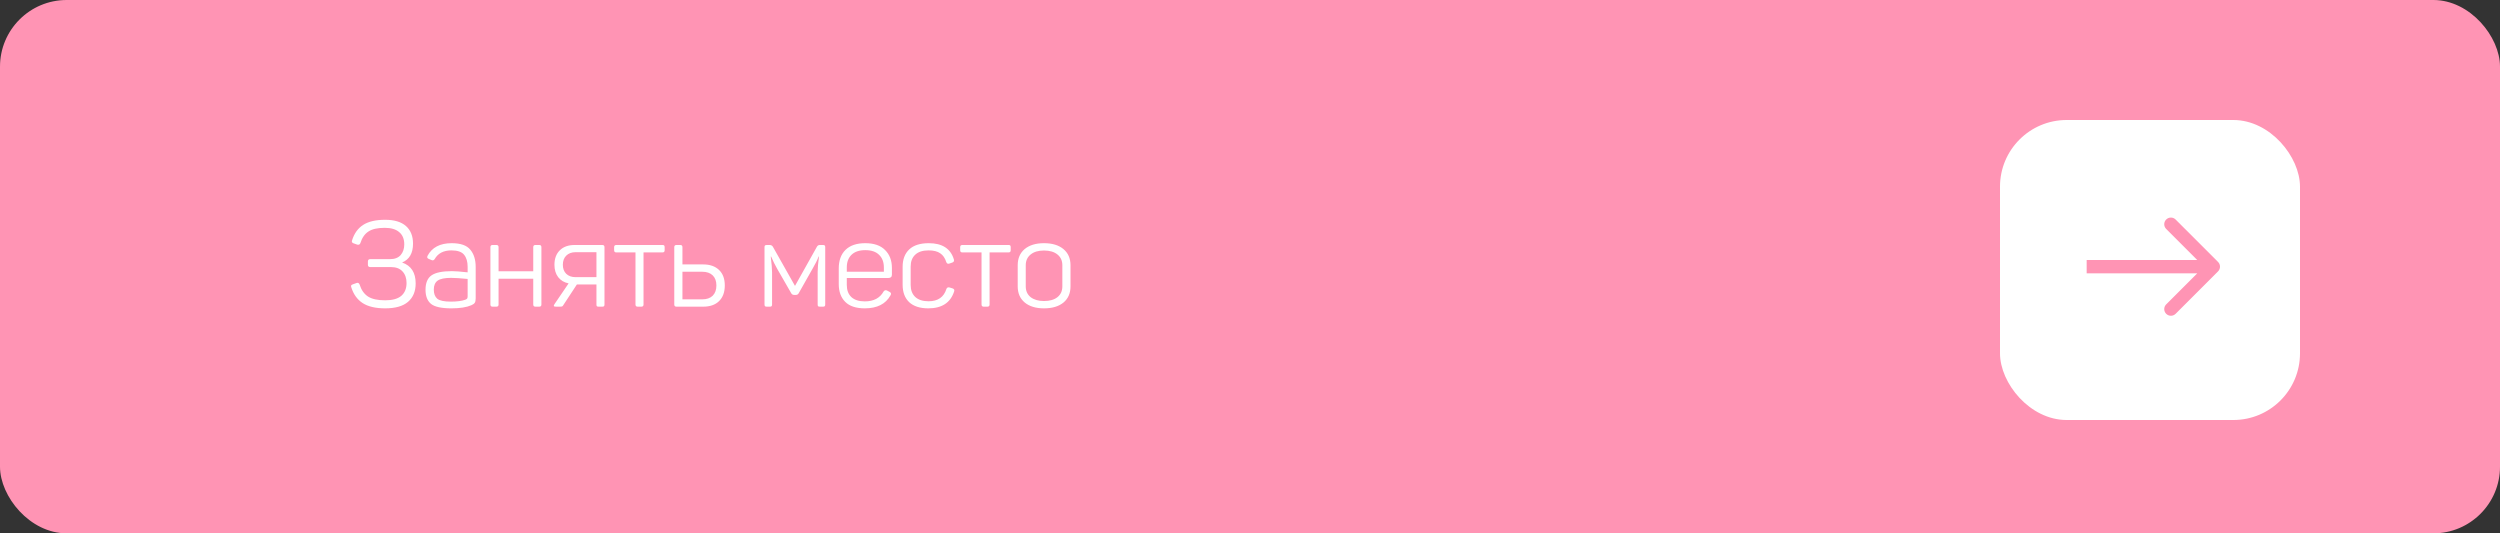 <?xml version="1.0" encoding="UTF-8"?> <svg xmlns="http://www.w3.org/2000/svg" width="375" height="80" viewBox="0 0 375 80" fill="none"><rect x="0" y="0" width="375" height="80" fill="#333333" stroke="none"/><rect width="375" height="80" rx="10" fill="#FF94B4"></rect><path d="M61.954 36.55C61.954 37.978 61.408 38.92 60.316 39.376C61.672 39.844 62.35 40.888 62.35 42.508C62.35 43.696 61.966 44.62 61.198 45.28C60.442 45.928 59.302 46.252 57.778 46.252C56.338 46.252 55.21 45.988 54.394 45.46C53.59 44.932 53.026 44.152 52.702 43.12C52.654 42.988 52.642 42.892 52.666 42.832C52.702 42.76 52.786 42.7 52.918 42.652L53.476 42.454C53.692 42.37 53.848 42.448 53.944 42.688C54.196 43.492 54.61 44.086 55.186 44.47C55.774 44.854 56.638 45.046 57.778 45.046C58.858 45.046 59.662 44.824 60.19 44.38C60.718 43.924 60.982 43.282 60.982 42.454C60.982 41.722 60.778 41.14 60.37 40.708C59.974 40.276 59.398 40.06 58.642 40.06H55.528C55.3 40.06 55.186 39.946 55.186 39.718V39.232C55.186 38.992 55.3 38.872 55.528 38.872H58.498C59.206 38.872 59.74 38.668 60.1 38.26C60.46 37.84 60.64 37.306 60.64 36.658C60.64 35.854 60.388 35.242 59.884 34.822C59.392 34.39 58.666 34.174 57.706 34.174C56.626 34.174 55.81 34.36 55.258 34.732C54.706 35.092 54.304 35.674 54.052 36.478C53.968 36.682 53.812 36.754 53.584 36.694L53.026 36.496C52.798 36.412 52.726 36.262 52.81 36.046C53.134 35.014 53.686 34.246 54.466 33.742C55.258 33.226 56.362 32.968 57.778 32.968C59.146 32.968 60.184 33.28 60.892 33.904C61.6 34.528 61.954 35.41 61.954 36.55ZM64.134 38.368C64.806 37.108 66.012 36.478 67.752 36.478C69.084 36.478 70.014 36.802 70.542 37.45C71.082 38.086 71.352 38.95 71.352 40.042V44.758C71.352 45.07 71.304 45.292 71.208 45.424C71.124 45.556 70.956 45.676 70.704 45.784C69.984 46.096 68.988 46.252 67.716 46.252C66.228 46.252 65.208 46.03 64.656 45.586C64.104 45.13 63.828 44.422 63.828 43.462C63.828 42.442 64.128 41.722 64.728 41.302C65.34 40.882 66.36 40.672 67.788 40.672C68.28 40.672 69.066 40.732 70.146 40.852V40.024C70.146 39.244 69.966 38.638 69.606 38.206C69.258 37.774 68.628 37.558 67.716 37.558C66.528 37.558 65.688 37.996 65.196 38.872C65.064 39.052 64.914 39.1 64.746 39.016L64.314 38.836C64.086 38.752 64.026 38.596 64.134 38.368ZM70.146 41.842C69.066 41.734 68.238 41.68 67.662 41.68C66.714 41.68 66.042 41.818 65.646 42.094C65.262 42.37 65.07 42.82 65.07 43.444C65.07 44.056 65.244 44.512 65.592 44.812C65.952 45.1 66.63 45.244 67.626 45.244C68.538 45.244 69.264 45.148 69.804 44.956C69.948 44.896 70.038 44.836 70.074 44.776C70.122 44.716 70.146 44.602 70.146 44.434V41.842ZM80.887 36.748C81.103 36.748 81.211 36.856 81.211 37.072V45.676C81.211 45.892 81.103 46 80.887 46H80.311C80.095 46 79.987 45.892 79.987 45.676V41.806H74.785V45.676C74.785 45.892 74.677 46 74.461 46H73.885C73.669 46 73.561 45.892 73.561 45.676V37.072C73.561 36.856 73.669 36.748 73.885 36.748H74.461C74.677 36.748 74.785 36.856 74.785 37.072V40.69H79.987V37.072C79.987 36.856 80.095 36.748 80.311 36.748H80.887ZM90.349 36.748C90.565 36.748 90.673 36.856 90.673 37.072V45.676C90.673 45.796 90.649 45.88 90.601 45.928C90.553 45.976 90.469 46 90.349 46H89.791C89.659 46 89.569 45.976 89.521 45.928C89.485 45.88 89.467 45.796 89.467 45.676V42.67H86.533L84.535 45.712C84.463 45.844 84.391 45.928 84.319 45.964C84.247 45.988 84.121 46 83.941 46H83.419C83.227 46 83.113 45.97 83.077 45.91C83.053 45.838 83.089 45.736 83.185 45.604L85.291 42.508C84.631 42.376 84.109 42.064 83.725 41.572C83.353 41.08 83.167 40.462 83.167 39.718C83.167 38.794 83.437 38.068 83.977 37.54C84.517 37.012 85.255 36.748 86.191 36.748H90.349ZM86.335 37.828C85.747 37.828 85.279 38.002 84.931 38.35C84.595 38.686 84.427 39.142 84.427 39.718C84.427 40.282 84.595 40.732 84.931 41.068C85.279 41.404 85.747 41.572 86.335 41.572H89.467V37.828H86.335ZM99.373 36.748C99.505 36.748 99.589 36.772 99.625 36.82C99.673 36.868 99.697 36.952 99.697 37.072V37.54C99.697 37.756 99.589 37.864 99.373 37.864H96.529V45.676C96.529 45.892 96.421 46 96.205 46H95.647C95.431 46 95.323 45.892 95.323 45.676V37.864H92.443C92.227 37.864 92.119 37.756 92.119 37.54V37.072C92.119 36.856 92.227 36.748 92.443 36.748H99.373ZM105.479 39.664C106.487 39.664 107.279 39.94 107.855 40.492C108.431 41.044 108.719 41.818 108.719 42.814C108.719 43.822 108.431 44.608 107.855 45.172C107.291 45.724 106.499 46 105.479 46H101.465C101.249 46 101.141 45.892 101.141 45.676V37.072C101.141 36.856 101.249 36.748 101.465 36.748H102.041C102.257 36.748 102.365 36.856 102.365 37.072V39.664H105.479ZM105.335 44.902C106.007 44.902 106.529 44.722 106.901 44.362C107.273 43.99 107.459 43.474 107.459 42.814C107.459 42.166 107.273 41.662 106.901 41.302C106.529 40.942 106.007 40.762 105.335 40.762H102.365V44.902H105.335ZM123.424 36.748C123.568 36.748 123.664 36.772 123.712 36.82C123.76 36.868 123.784 36.958 123.784 37.09V45.658C123.784 45.79 123.76 45.88 123.712 45.928C123.664 45.976 123.574 46 123.442 46H122.992C122.848 46 122.752 45.976 122.704 45.928C122.668 45.88 122.65 45.79 122.65 45.658V40.762C122.65 40.21 122.716 39.448 122.848 38.476H122.794C122.59 39.016 122.296 39.61 121.912 40.258L119.806 43.984C119.71 44.152 119.572 44.236 119.392 44.236H119.104C118.912 44.236 118.768 44.146 118.672 43.966L116.584 40.33C116.26 39.766 115.954 39.148 115.666 38.476H115.612C115.744 39.508 115.81 40.306 115.81 40.87V45.658C115.81 45.79 115.786 45.88 115.738 45.928C115.702 45.976 115.618 46 115.486 46H115.018C114.886 46 114.796 45.976 114.748 45.928C114.7 45.88 114.676 45.79 114.676 45.658V37.09C114.676 36.958 114.7 36.868 114.748 36.82C114.808 36.772 114.91 36.748 115.054 36.748H115.45C115.666 36.748 115.828 36.838 115.936 37.018L119.248 42.886L122.524 37.036C122.62 36.844 122.77 36.748 122.974 36.748H123.424ZM125.813 40.276C125.813 39.076 126.149 38.146 126.821 37.486C127.505 36.814 128.495 36.478 129.791 36.478C131.099 36.478 132.089 36.82 132.761 37.504C133.445 38.176 133.787 39.076 133.787 40.204V41.194C133.787 41.53 133.607 41.698 133.247 41.698H127.019V42.742C127.019 43.522 127.247 44.128 127.703 44.56C128.171 44.992 128.843 45.208 129.719 45.208C131.051 45.208 131.993 44.71 132.545 43.714C132.689 43.522 132.863 43.48 133.067 43.588L133.445 43.786C133.673 43.906 133.715 44.08 133.571 44.308C132.851 45.604 131.567 46.252 129.719 46.252C128.411 46.252 127.433 45.928 126.785 45.28C126.137 44.632 125.813 43.744 125.813 42.616V40.276ZM132.581 40.132C132.581 39.316 132.341 38.68 131.861 38.224C131.393 37.756 130.703 37.522 129.791 37.522C128.891 37.522 128.201 37.756 127.721 38.224C127.253 38.68 127.019 39.316 127.019 40.132V40.762H132.581V40.132ZM135.394 40.024C135.394 38.908 135.724 38.038 136.384 37.414C137.044 36.79 138.022 36.478 139.318 36.478C141.334 36.478 142.588 37.288 143.08 38.908C143.152 39.136 143.08 39.292 142.864 39.376L142.396 39.538C142.18 39.61 142.03 39.538 141.946 39.322C141.754 38.71 141.448 38.266 141.028 37.99C140.62 37.702 140.038 37.558 139.282 37.558C138.406 37.558 137.74 37.774 137.284 38.206C136.828 38.626 136.6 39.22 136.6 39.988V42.742C136.6 43.51 136.828 44.11 137.284 44.542C137.752 44.974 138.418 45.19 139.282 45.19C140.686 45.19 141.58 44.572 141.964 43.336C142.048 43.132 142.204 43.06 142.432 43.12L142.9 43.264C143.128 43.348 143.2 43.504 143.116 43.732C142.564 45.412 141.274 46.252 139.246 46.252C137.986 46.252 137.026 45.94 136.366 45.316C135.718 44.692 135.394 43.822 135.394 42.706V40.024ZM151.281 36.748C151.413 36.748 151.497 36.772 151.533 36.82C151.581 36.868 151.605 36.952 151.605 37.072V37.54C151.605 37.756 151.497 37.864 151.281 37.864H148.437V45.676C148.437 45.892 148.329 46 148.113 46H147.555C147.339 46 147.231 45.892 147.231 45.676V37.864H144.351C144.135 37.864 144.027 37.756 144.027 37.54V37.072C144.027 36.856 144.135 36.748 144.351 36.748H151.281ZM152.656 39.79C152.656 38.758 153.004 37.948 153.7 37.36C154.408 36.772 155.374 36.478 156.598 36.478C157.834 36.478 158.806 36.772 159.514 37.36C160.222 37.948 160.576 38.758 160.576 39.79V42.958C160.576 43.99 160.222 44.8 159.514 45.388C158.806 45.964 157.834 46.252 156.598 46.252C155.374 46.252 154.408 45.958 153.7 45.37C153.004 44.782 152.656 43.978 152.656 42.958V39.79ZM159.352 39.79C159.352 39.106 159.106 38.566 158.614 38.17C158.122 37.774 157.45 37.576 156.598 37.576C155.758 37.576 155.092 37.774 154.6 38.17C154.108 38.566 153.862 39.106 153.862 39.79V42.958C153.862 43.642 154.108 44.182 154.6 44.578C155.104 44.962 155.77 45.154 156.598 45.154C157.45 45.154 158.122 44.962 158.614 44.578C159.106 44.182 159.352 43.642 159.352 42.958V39.79Z" fill="white"></path><rect x="300" y="18" width="45" height="45" rx="10" fill="white"></rect><path d="M332.707 40.707C333.098 40.317 333.098 39.683 332.707 39.293L326.343 32.929C325.953 32.538 325.319 32.538 324.929 32.929C324.538 33.319 324.538 33.953 324.929 34.343L330.586 40L324.929 45.657C324.538 46.047 324.538 46.681 324.929 47.071C325.319 47.462 325.953 47.462 326.343 47.071L332.707 40.707ZM313 41H332V39H313V41Z" fill="#FF94B4"></path></svg> 